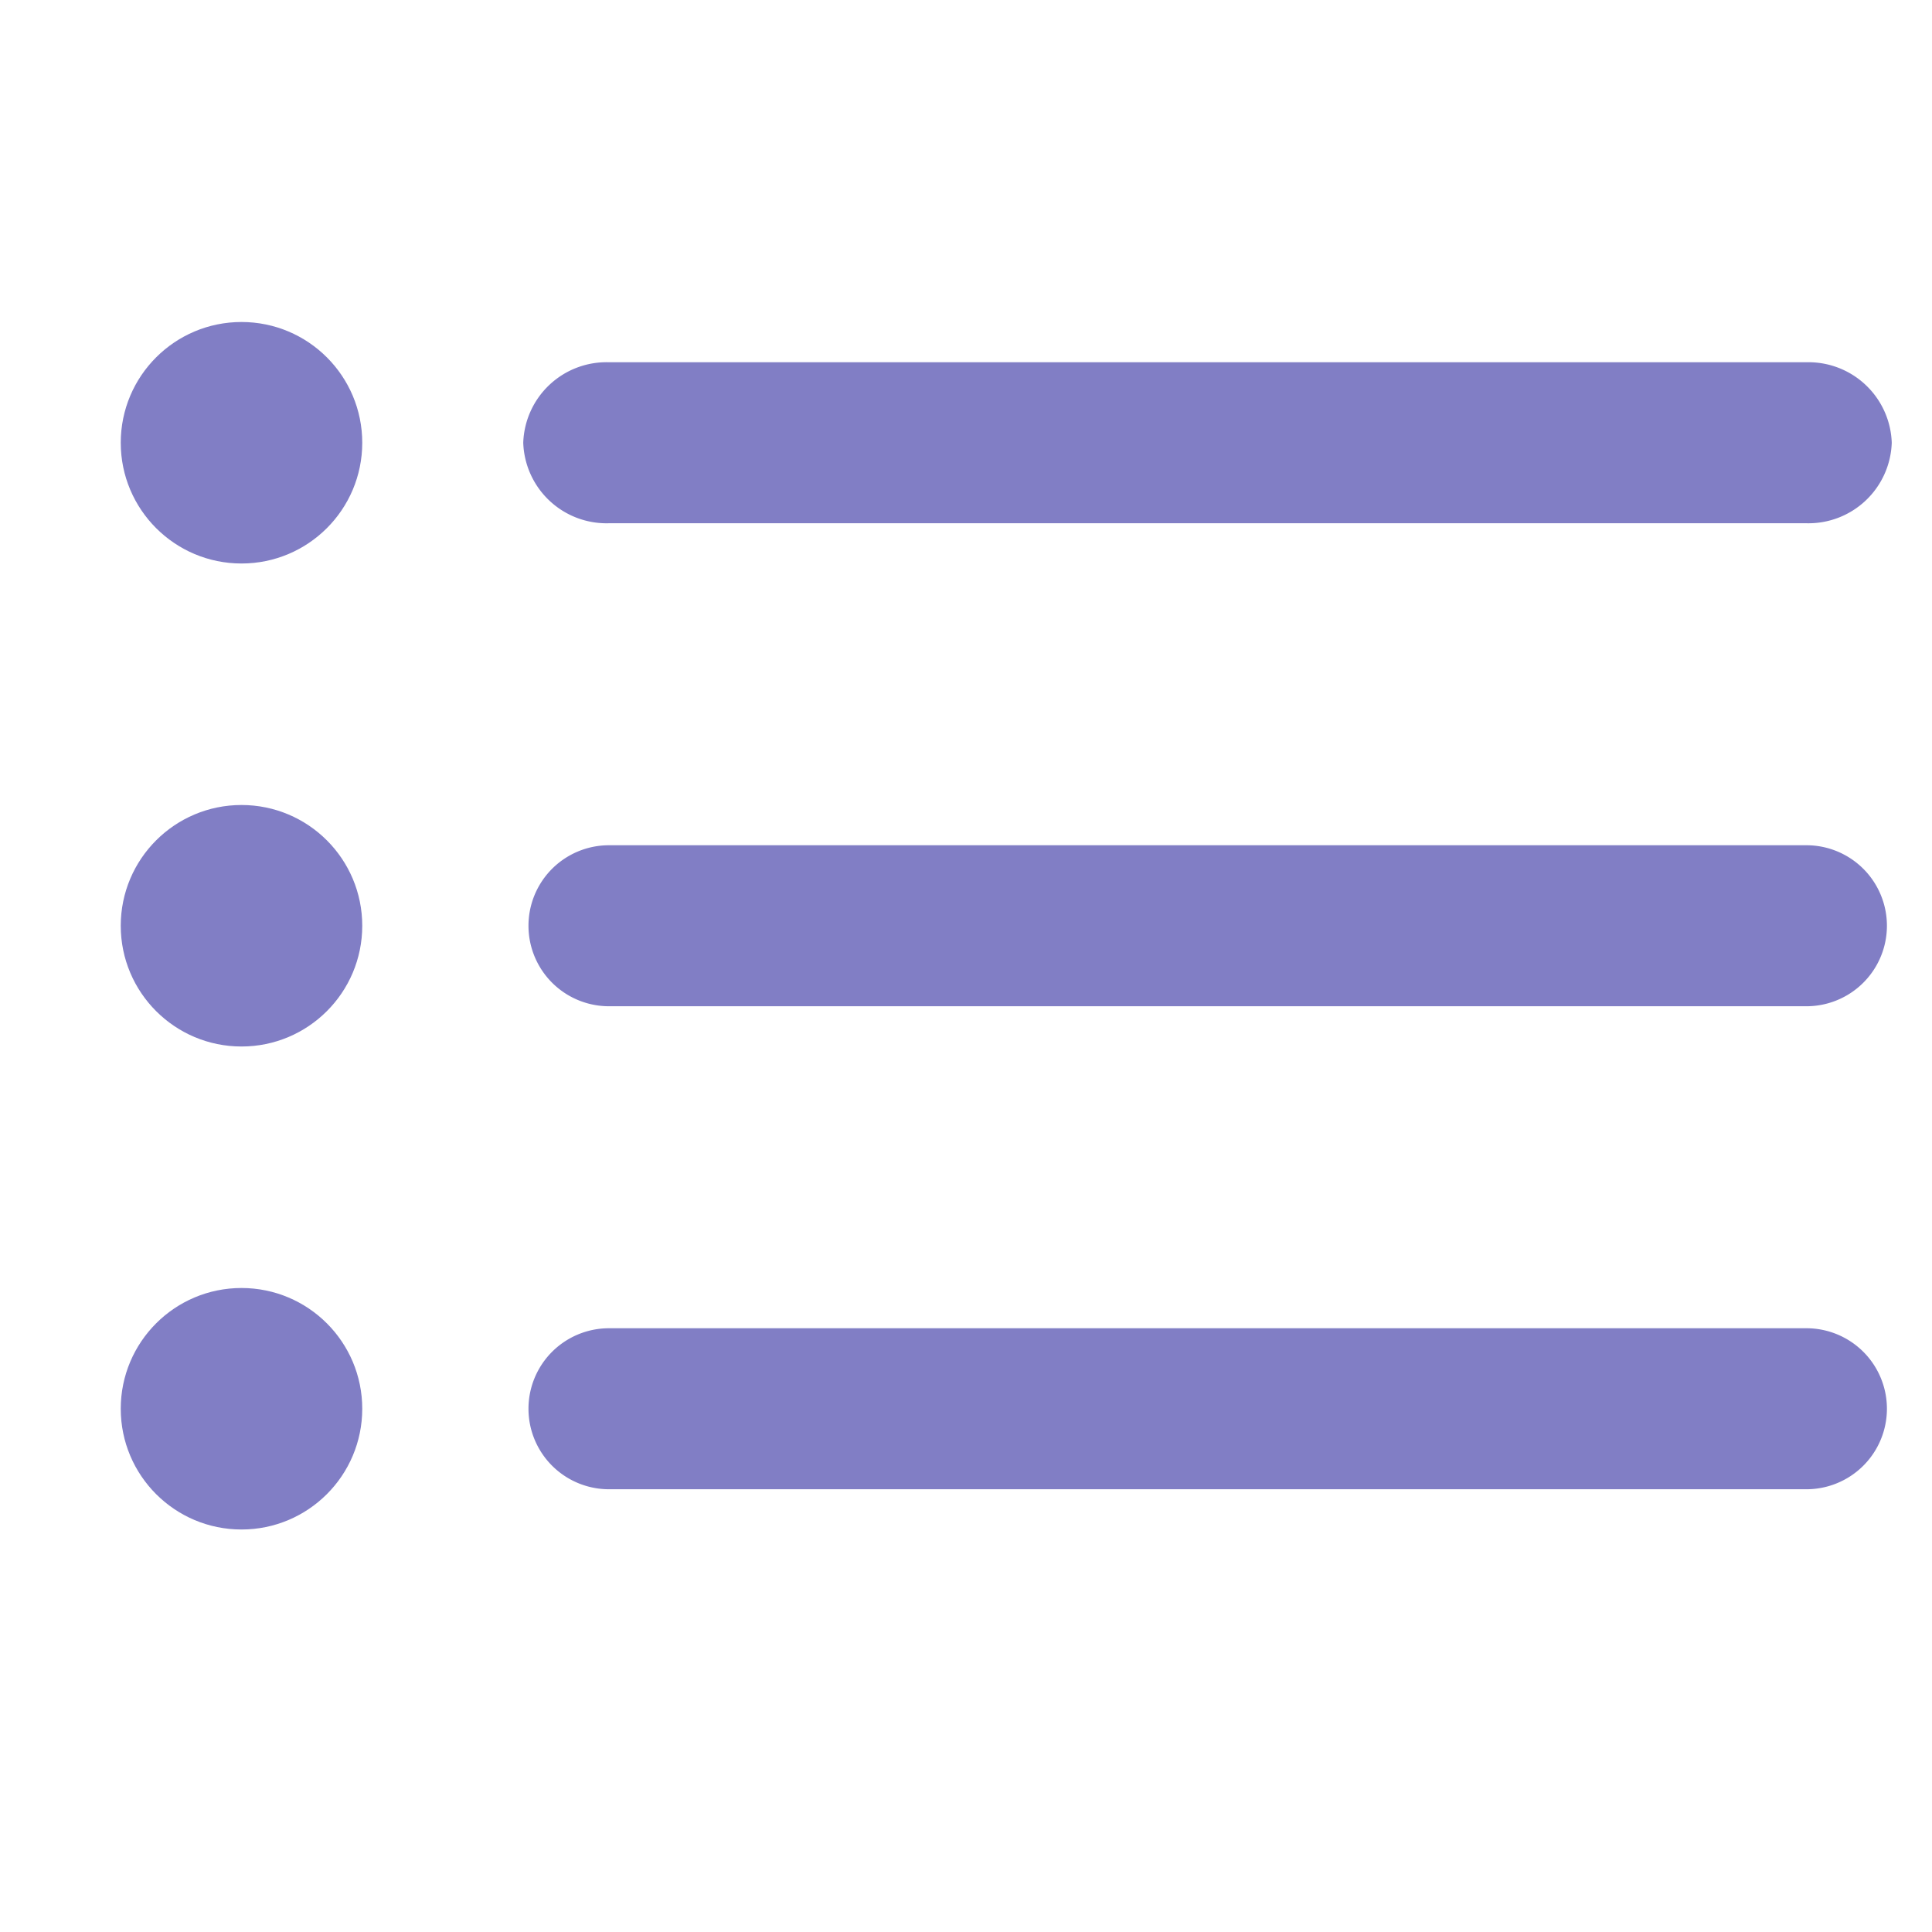 <?xml version="1.0" encoding="utf-8"?><!-- Скачано с сайта svg4.ru / Downloaded from svg4.ru -->
<svg width="800px" height="800px" viewBox="0 0 48 48" xmlns="http://www.w3.org/2000/svg"><title>70 Basic icons by Xicons.co</title><path d="M44.88,13H15.13A2.07,2.07,0,0,1,13,11a2.07,2.07,0,0,1,2.13-2H44.88A2.07,2.07,0,0,1,47,11,2.07,2.07,0,0,1,44.88,13Z" fill="#817ec5"/><path d="M44.88,25H15.13a2,2,0,1,1,0-4H44.88A2,2,0,1,1,44.88,25Z" fill="#817ec5"/><path d="M44.88,37H15.13a2,2,0,1,1,0-4H44.88A2,2,0,1,1,44.88,37Z" fill="#817ec5"/><circle cx="6" cy="11" r="3" fill="#817ec5"/><circle cx="6" cy="23" r="3" fill="#817ec5"/><circle cx="6" cy="35" r="3" fill="#817ec5"/></svg>